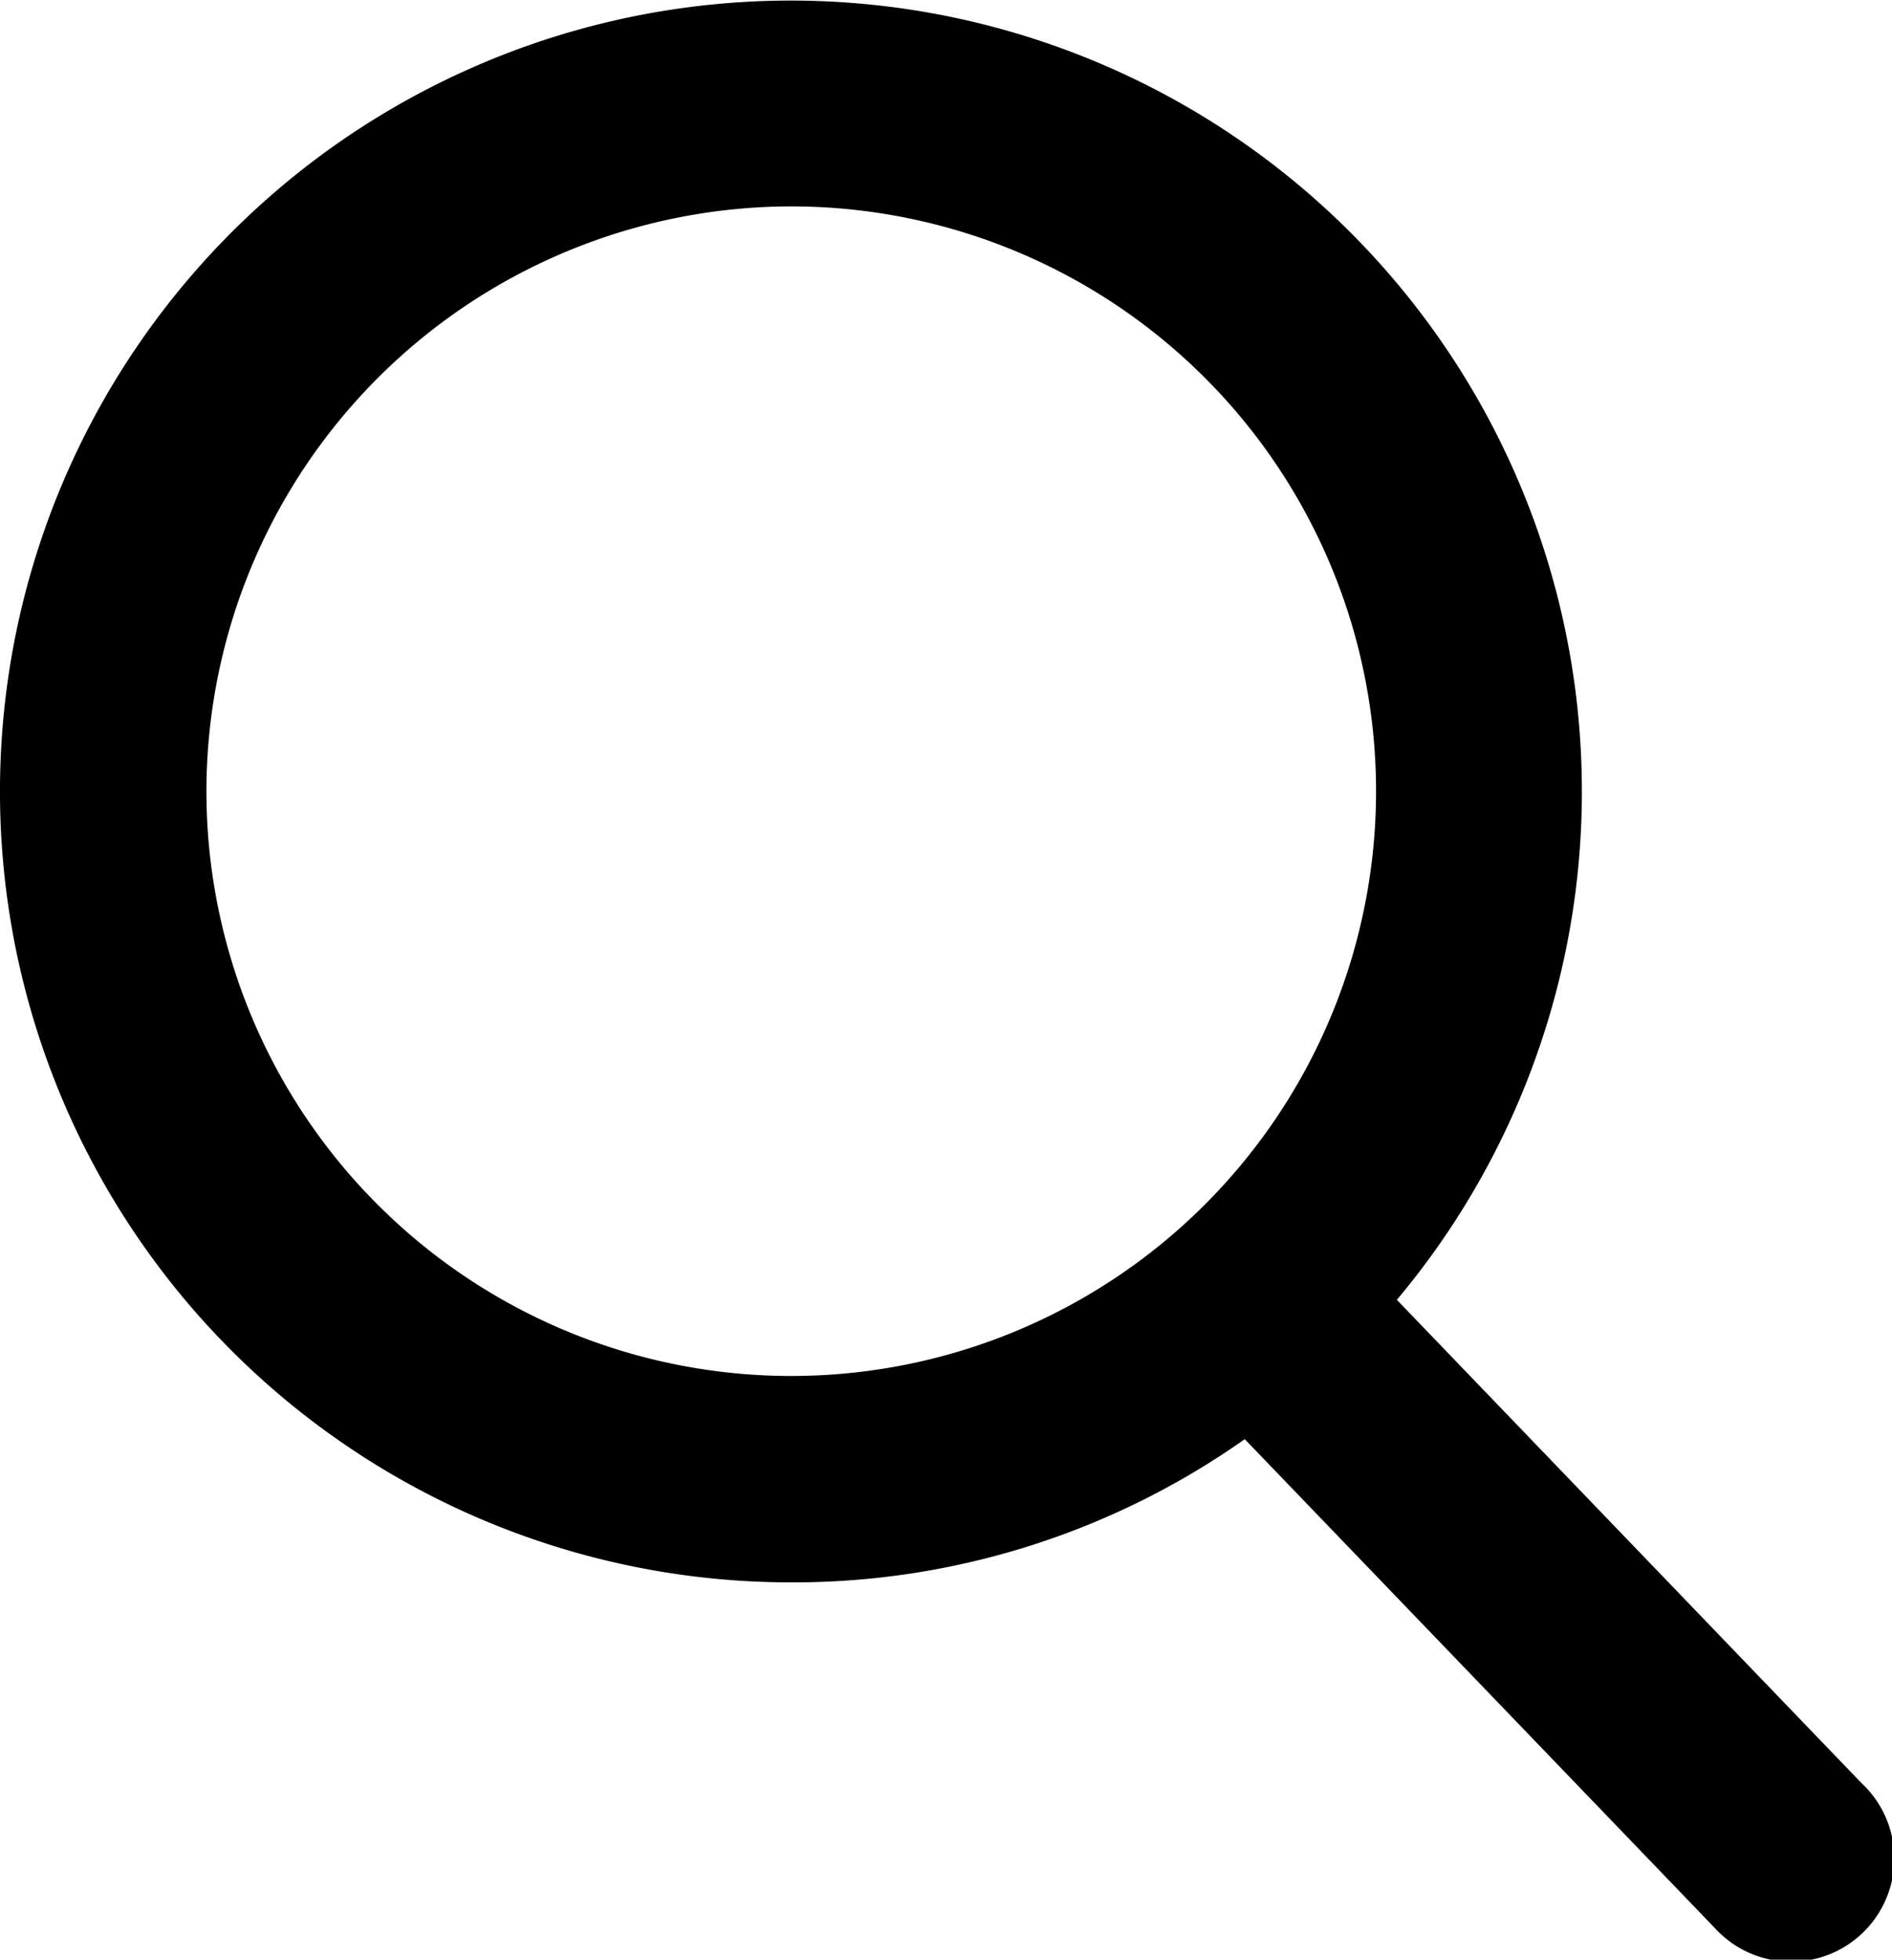 <svg height="20.716" viewBox="0 0 20 20.716" width="20" xmlns="http://www.w3.org/2000/svg"><path d="m20.68 18.869-4.93-5.128a8.361 8.361 0 1 0 -6.4 2.987 8.274 8.274 0 0 0 4.792-1.514l4.968 5.167a1.091 1.091 0 1 0 1.572-1.512zm-11.332-16.687a6.182 6.182 0 1 1 -6.182 6.182 6.189 6.189 0 0 1 6.182-6.182z" transform="translate(-.984)"/></svg>
